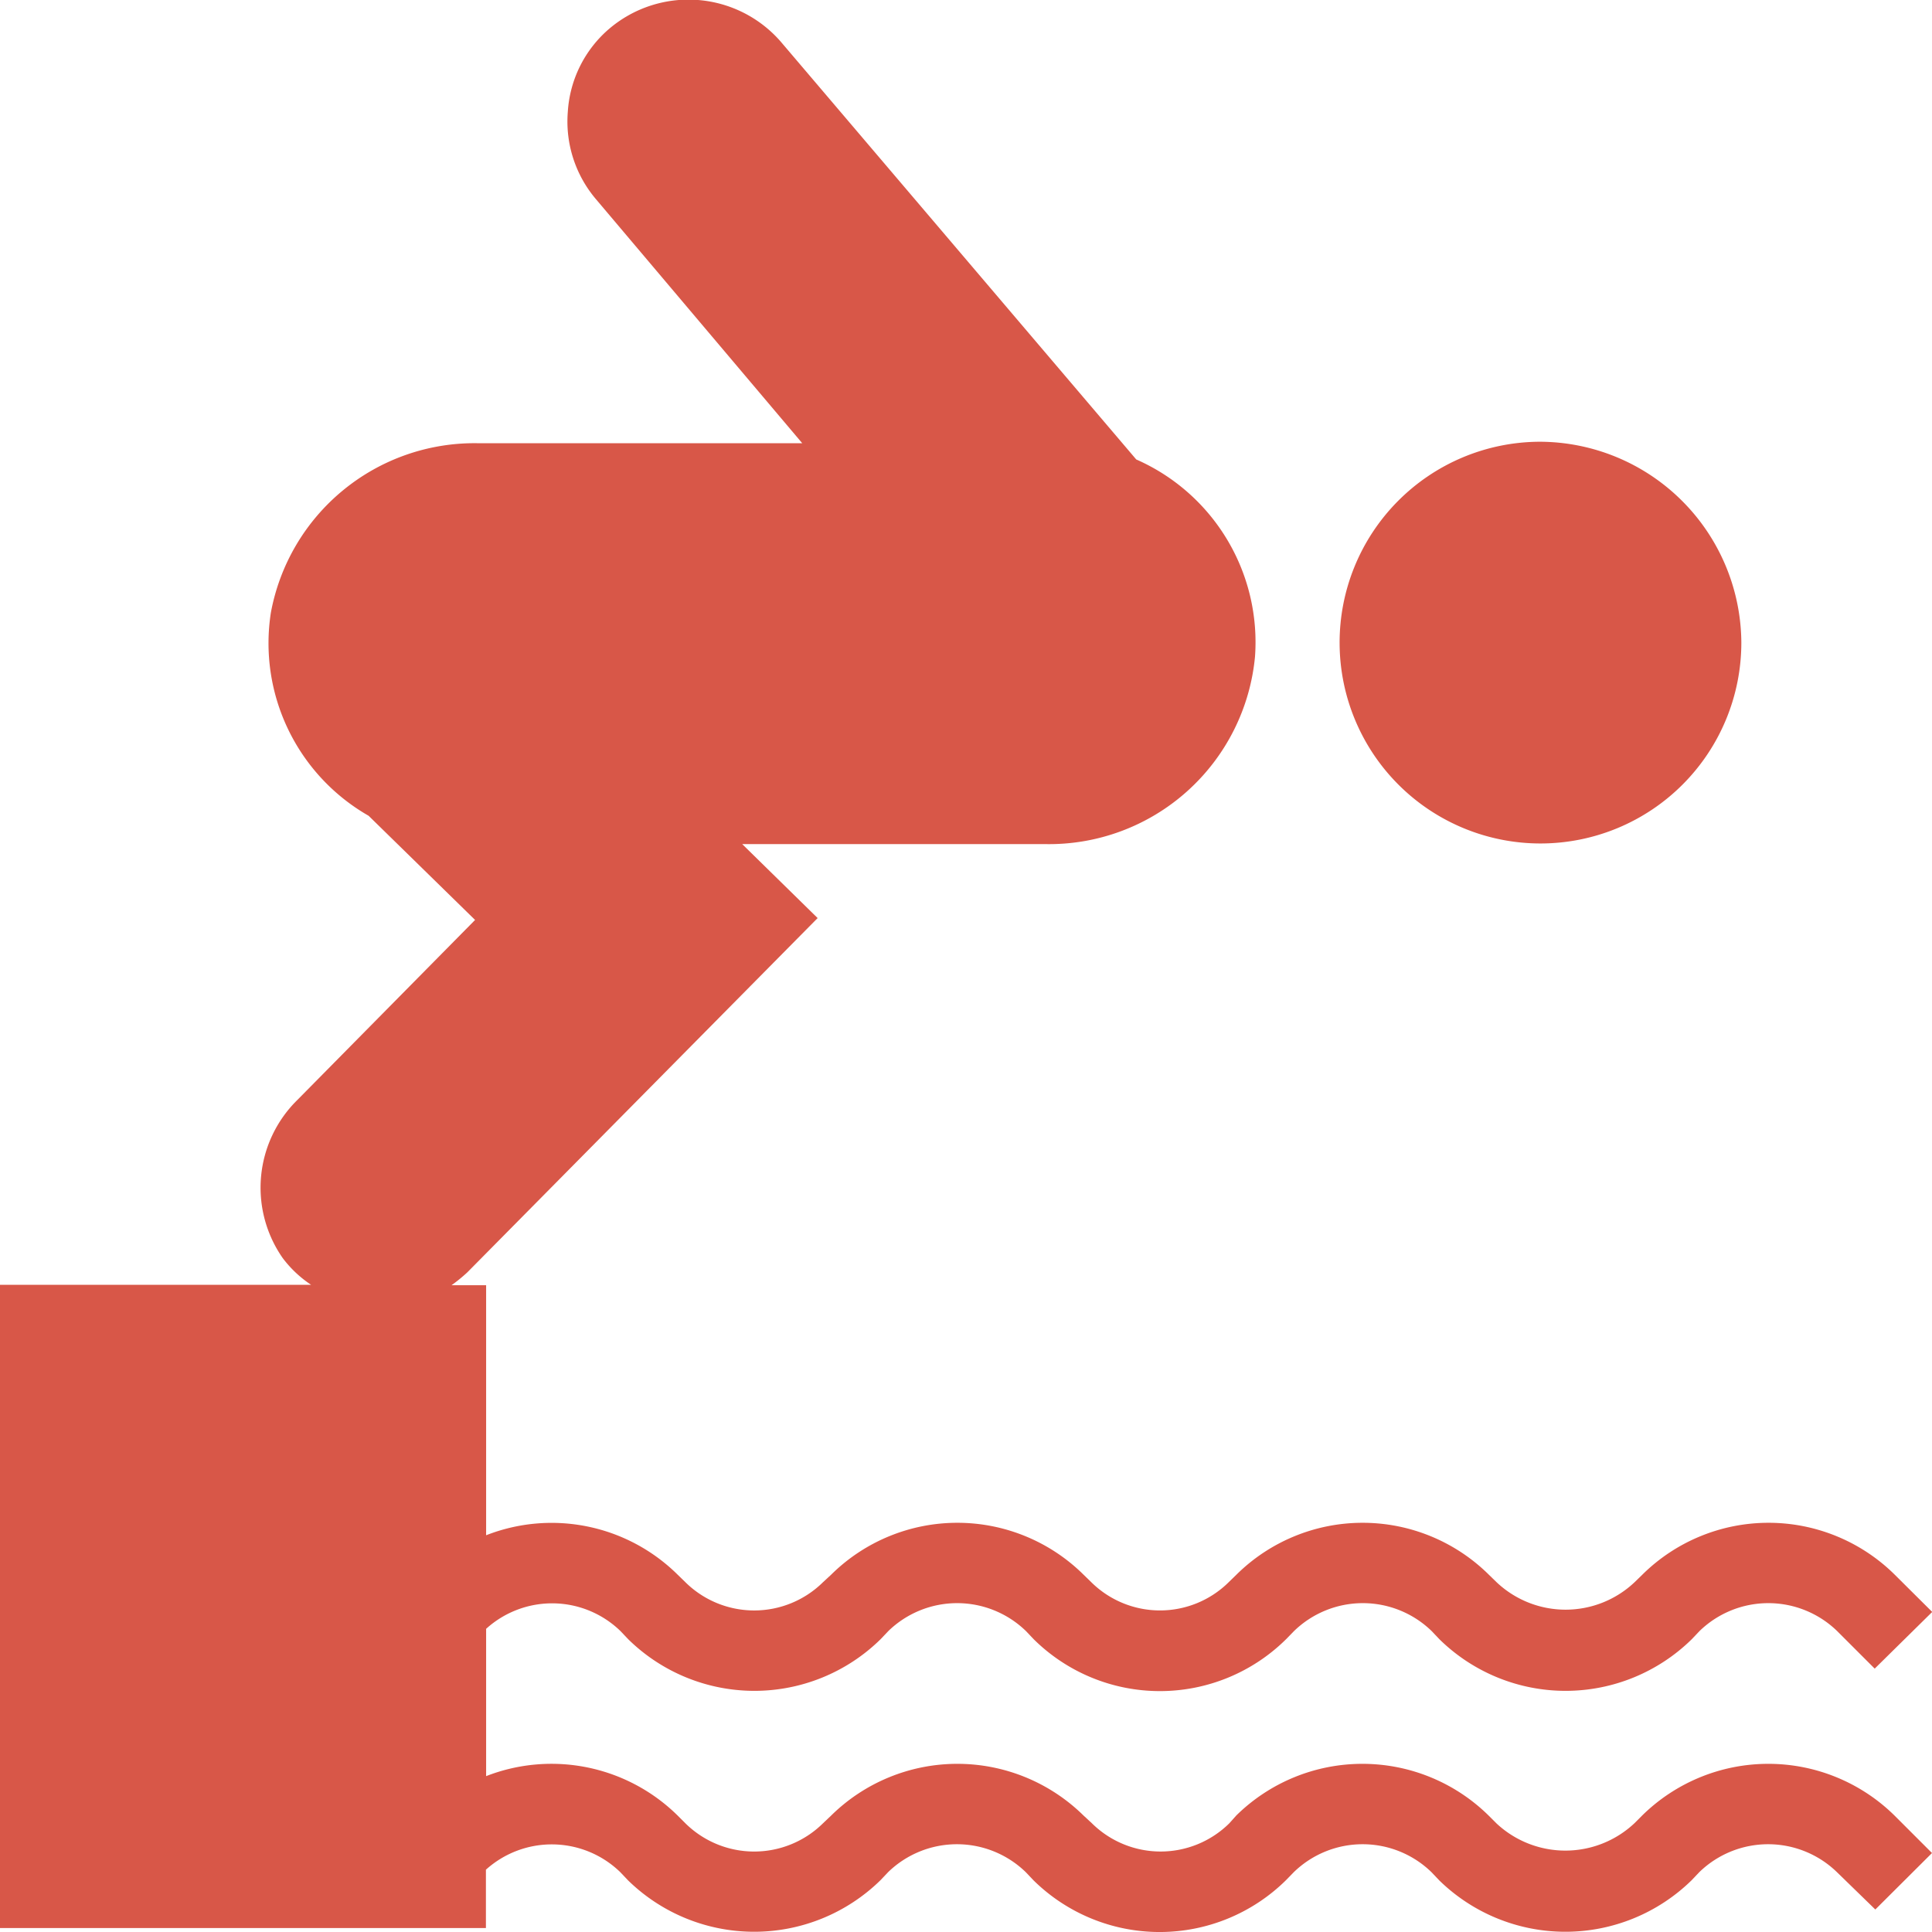 <?xml version="1.0" encoding="UTF-8"?> <svg xmlns="http://www.w3.org/2000/svg" viewBox="0 0 92.72 92.72"> <defs> <style>.cls-1{fill:#d85748;fill-rule:evenodd;}</style> </defs> <g id="Слой_2" data-name="Слой 2"> <g id="Layer_1" data-name="Layer 1"> <path class="cls-1" d="M73.85,21.2a9.64,9.64,0,1,0,9.72,9.64A9.7,9.7,0,0,0,73.85,21.2ZM92.72,88.93l-1.8-1.8a8.63,8.63,0,0,0-12.11,0l-.37.37a4.84,4.84,0,0,1-6.63,0l-.37-.37a8.63,8.63,0,0,0-12.11,0L59,87.5a4.69,4.69,0,0,1-6.6,0L52,87.13a8.63,8.63,0,0,0-12.11,0l-.39.37a4.7,4.7,0,0,1-6.61,0l-.37-.37a8.62,8.62,0,0,0-9.19-1.89V78.17a4.71,4.71,0,0,1,6.45.11l.37.39a8.64,8.64,0,0,0,12.11,0l.37-.39a4.74,4.74,0,0,1,6.61,0l.37.39a8.61,8.61,0,0,0,12.11,0l.38-.39a4.74,4.74,0,0,1,6.61,0l.37.39a8.64,8.64,0,0,0,12.11,0l.37-.39a4.74,4.74,0,0,1,6.61,0l1.8,1.8,2.76-2.72-1.8-1.79a8.61,8.61,0,0,0-12.11,0l-.37.36a4.82,4.82,0,0,1-6.63,0l-.37-.36a8.61,8.61,0,0,0-12.11,0l-.37.36a4.69,4.69,0,0,1-6.6,0L52,75.57a8.61,8.61,0,0,0-12.11,0l-.39.36a4.7,4.7,0,0,1-6.61,0l-.37-.36a8.6,8.6,0,0,0-9.19-1.89v-12H21.67a7.6,7.6,0,0,0,.76-.62l16.81-17-3.62-3.55H50.16a9.93,9.93,0,0,0,10.07-9,9.58,9.58,0,0,0-5.7-9.46L37.47,2a5.87,5.87,0,0,0-8.22-.63,5.7,5.7,0,0,0-2,4,5.76,5.76,0,0,0,1.36,4.2l9.89,11.7H22.89A9.94,9.94,0,0,0,13,29.4a9.54,9.54,0,0,0,4.69,9.75l5.11,5-8.53,8.64a5.9,5.9,0,0,0-.7,7.59,5.5,5.5,0,0,0,1.36,1.28H0V92.53H23.32v-2.8a4.72,4.72,0,0,1,6.45.12l.37.39a8.66,8.66,0,0,0,12.11,0l.37-.39a4.74,4.74,0,0,1,6.61,0l.37.39a8.63,8.63,0,0,0,12.11,0l.38-.39a4.74,4.74,0,0,1,6.61,0l.37.39a8.66,8.66,0,0,0,12.11,0l.37-.39a4.74,4.74,0,0,1,6.61,0L90,91.64Z"></path> </g> </g> </svg> 